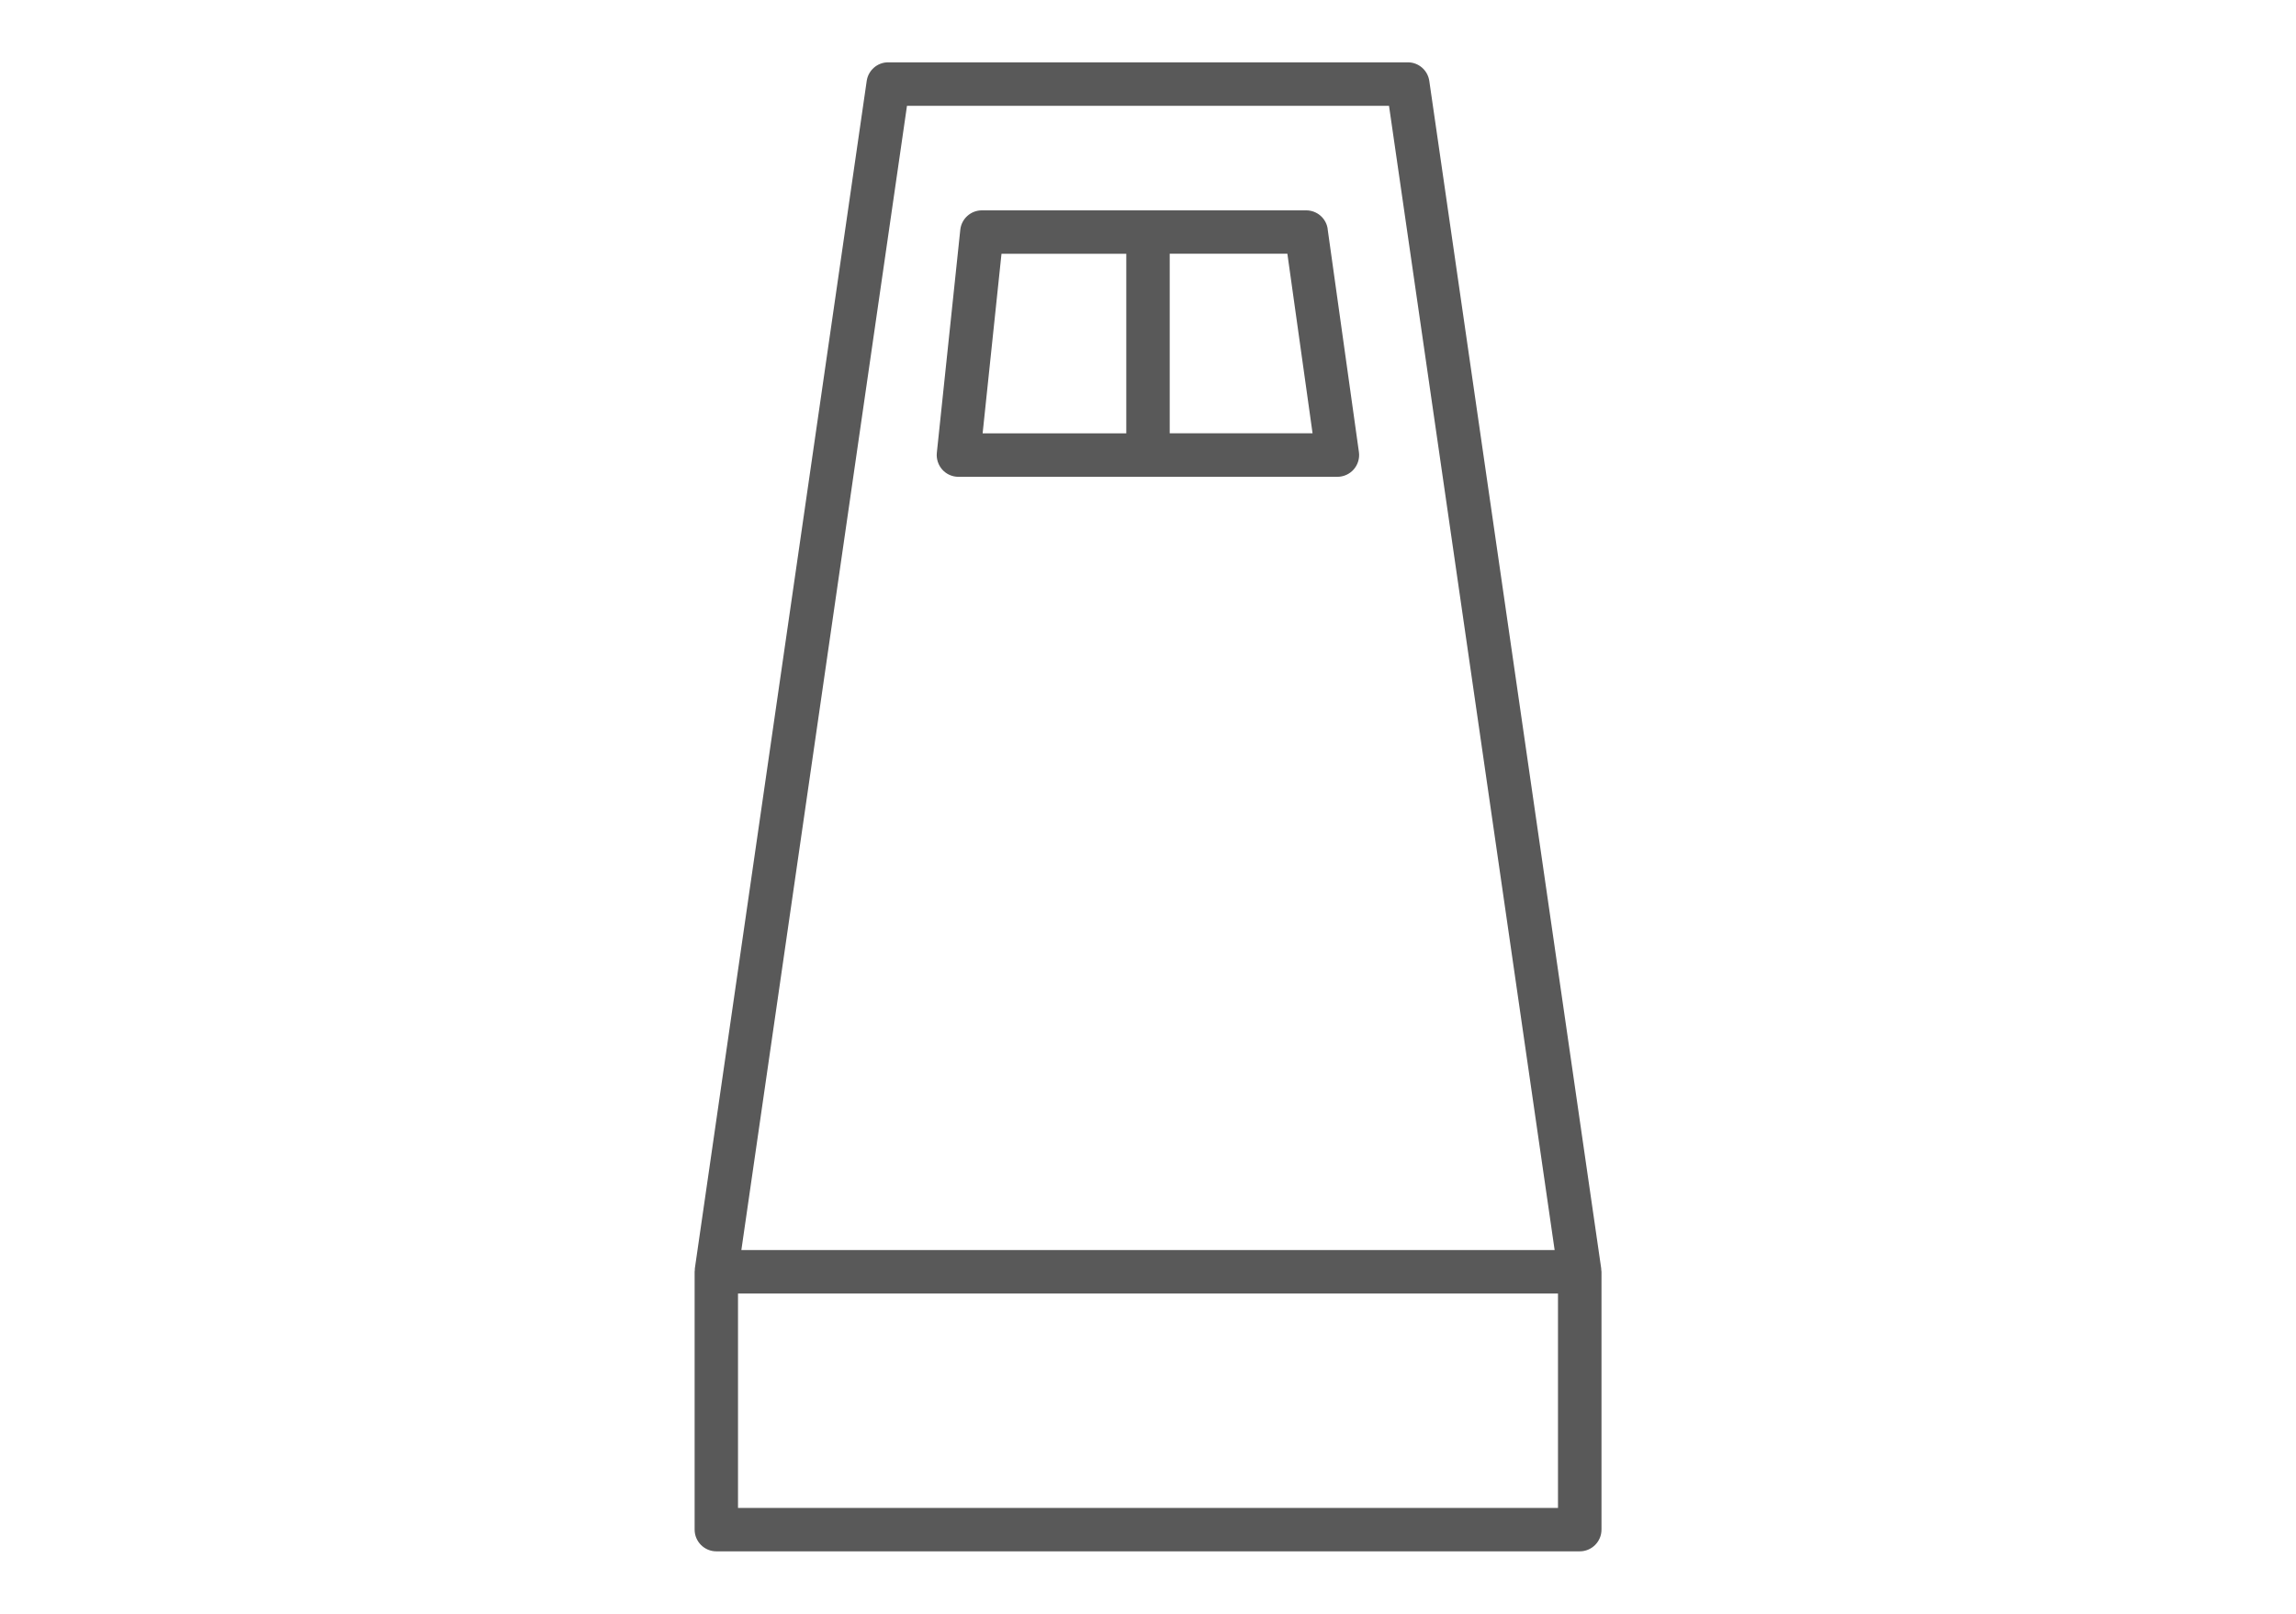 <?xml version="1.0" encoding="UTF-8"?>
<svg id="b" data-name="レイヤー 2" xmlns="http://www.w3.org/2000/svg" viewBox="0 0 370 260">
  <g id="c" data-name="デザイン">
    <g>
      <path d="M258.04,204.62c0-.07,0-.15,0-.22L230.33,13.04c-.25-1.72-1.72-3-3.46-3h-83.74c-1.74,0-3.21,1.28-3.46,3l-27.7,191.35c-.01.07,0,.15,0,.22,0,.09-.03.18-.03.28v41.55c0,1.93,1.57,3.5,3.5,3.5h139.14c1.93,0,3.5-1.57,3.5-3.5v-41.55c0-.1-.02-.18-.03-.28ZM146.16,17.05h77.68l26.69,184.35H119.47l26.69-184.35ZM251.07,242.95H118.93v-34.55h132.14v34.55Z" style="fill: #595959; stroke-width: 0px;"/>
      <path d="M213.96,36.9c-.24-1.73-1.72-3.01-3.47-3.01h-52.26c-1.79,0-3.29,1.35-3.48,3.13l-3.78,35.93c-.1.99.22,1.97.88,2.71.66.74,1.61,1.16,2.6,1.16h61.07c1.01,0,1.98-.44,2.64-1.2.66-.76.97-1.78.83-2.78l-5.04-35.93ZM161.39,40.89h20.11v28.93h-23.15l3.04-28.93ZM188.5,69.81v-28.93h18.96l4.06,28.93h-23.01Z" style="fill: #595959; stroke-width: 0px;"/>
    </g>
  </g>
  <g id="d" data-name="SVG書き出し枠">
    <rect width="370" height="260" style="fill: none; stroke-width: 0px;"/>
  </g>
</svg>
